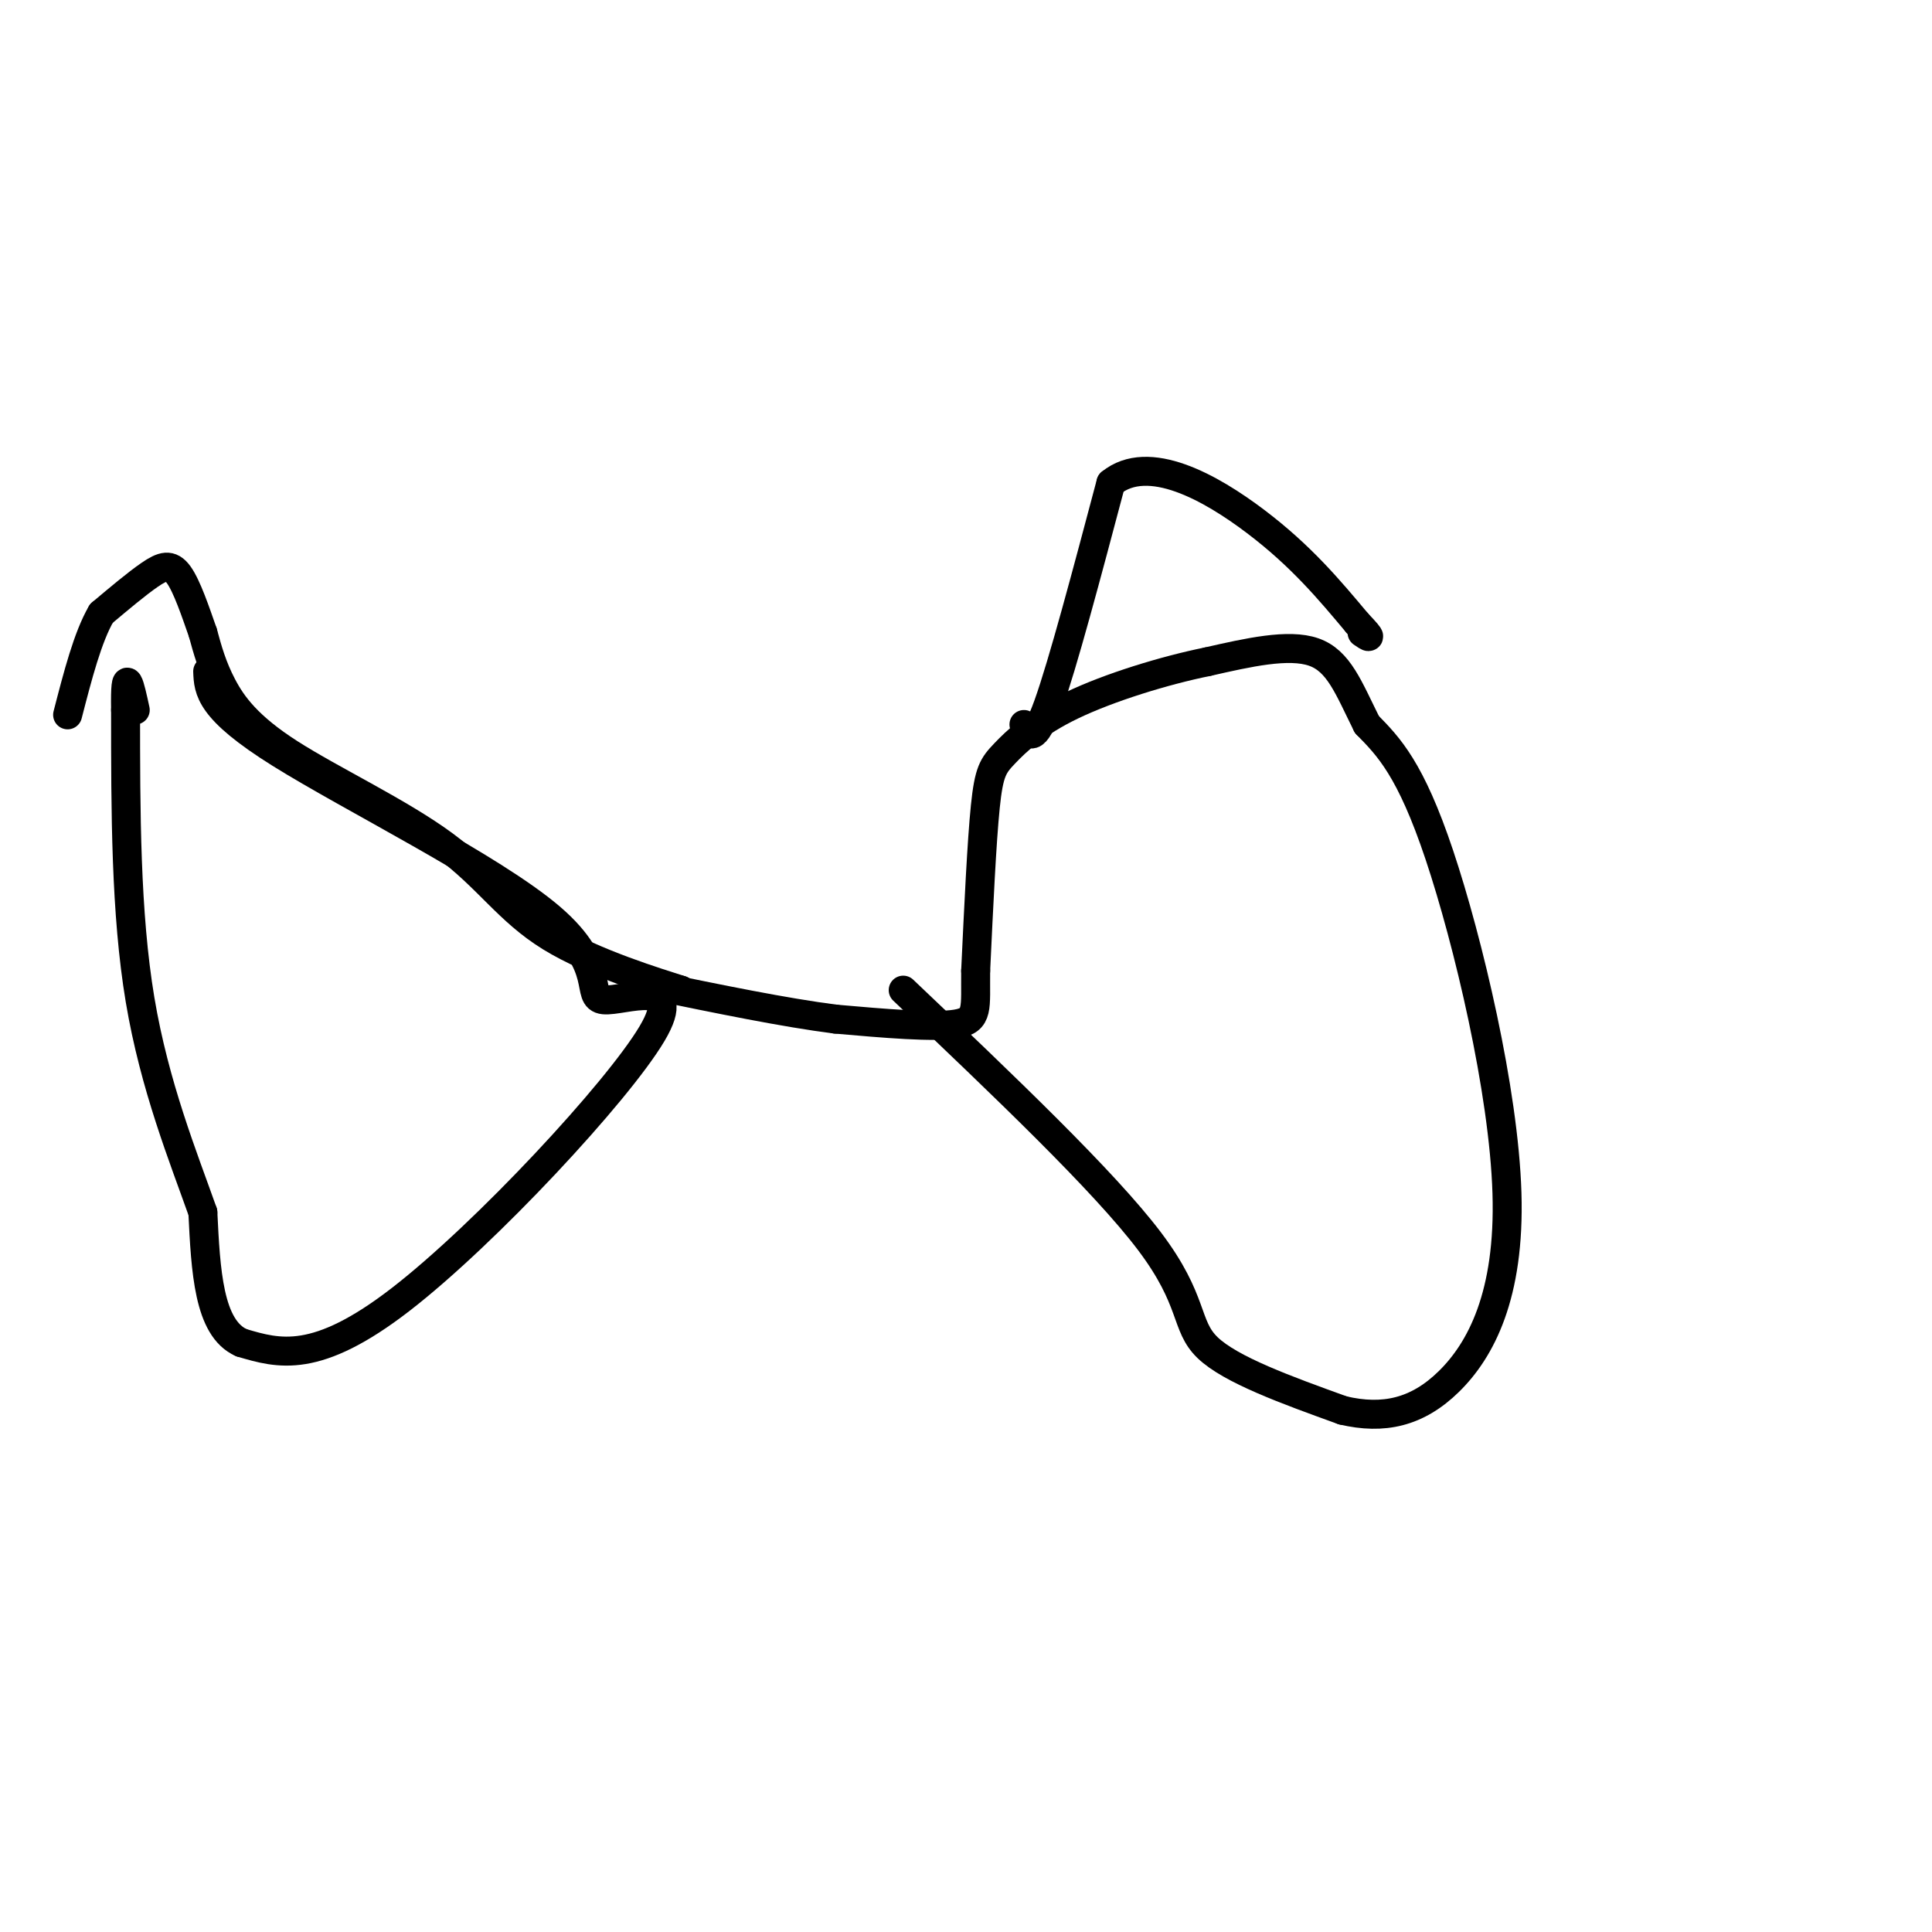 <svg viewBox='0 0 400 400' version='1.1' xmlns='http://www.w3.org/2000/svg' xmlns:xlink='http://www.w3.org/1999/xlink'><g fill='none' stroke='#000000' stroke-width='6' stroke-linecap='round' stroke-linejoin='round'><path d='M43,139c0.153,3.907 0.307,7.815 15,17c14.693,9.185 43.926,23.649 56,34c12.074,10.351 6.989,16.589 11,17c4.011,0.411 17.118,-5.005 10,7c-7.118,12.005 -34.462,41.430 -52,55c-17.538,13.570 -25.269,11.285 -33,9'/><path d='M50,278c-6.833,-3.000 -7.417,-15.000 -8,-27'/><path d='M42,251c-4.000,-11.311 -10.000,-26.089 -13,-44c-3.000,-17.911 -3.000,-38.956 -3,-60'/><path d='M26,147c-0.167,-10.000 0.917,-5.000 2,0'/><path d='M187,205c20.822,19.800 41.644,39.600 51,52c9.356,12.400 7.244,17.400 12,22c4.756,4.600 16.378,8.800 28,13'/><path d='M278,292c8.411,1.986 15.440,0.450 22,-6c6.560,-6.450 12.651,-17.813 12,-39c-0.651,-21.187 -8.043,-52.196 -14,-70c-5.957,-17.804 -10.478,-22.402 -15,-27'/><path d='M283,150c-3.800,-7.622 -5.800,-13.178 -11,-15c-5.200,-1.822 -13.600,0.089 -22,2'/><path d='M250,137c-8.954,1.809 -20.338,5.330 -28,9c-7.662,3.670 -11.601,7.488 -14,10c-2.399,2.512 -3.257,3.718 -4,11c-0.743,7.282 -1.372,20.641 -2,34'/><path d='M202,201c-0.089,7.778 0.689,10.222 -4,11c-4.689,0.778 -14.844,-0.111 -25,-1'/><path d='M173,211c-10.500,-1.333 -24.250,-4.167 -38,-7'/><path d='M135,204c-6.167,-1.167 -2.583,-0.583 1,0'/><path d='M136,204c1.000,0.167 3.000,0.583 5,1'/><path d='M141,205c-4.470,-1.442 -18.145,-5.547 -27,-11c-8.855,-5.453 -12.889,-12.256 -22,-19c-9.111,-6.744 -23.299,-13.431 -32,-19c-8.701,-5.569 -11.915,-10.020 -14,-14c-2.085,-3.980 -3.043,-7.490 -4,-11'/><path d='M42,131c-1.512,-4.321 -3.292,-9.625 -5,-12c-1.708,-2.375 -3.345,-1.821 -6,0c-2.655,1.821 -6.327,4.911 -10,8'/><path d='M21,127c-2.833,4.833 -4.917,12.917 -7,21'/><path d='M212,150c1.000,2.167 2.000,4.333 5,-4c3.000,-8.333 8.000,-27.167 13,-46'/><path d='M230,100c7.756,-6.311 20.644,0.911 30,8c9.356,7.089 15.178,14.044 21,21'/><path d='M281,129c3.667,3.833 2.333,2.917 1,2'/></g>
</svg>